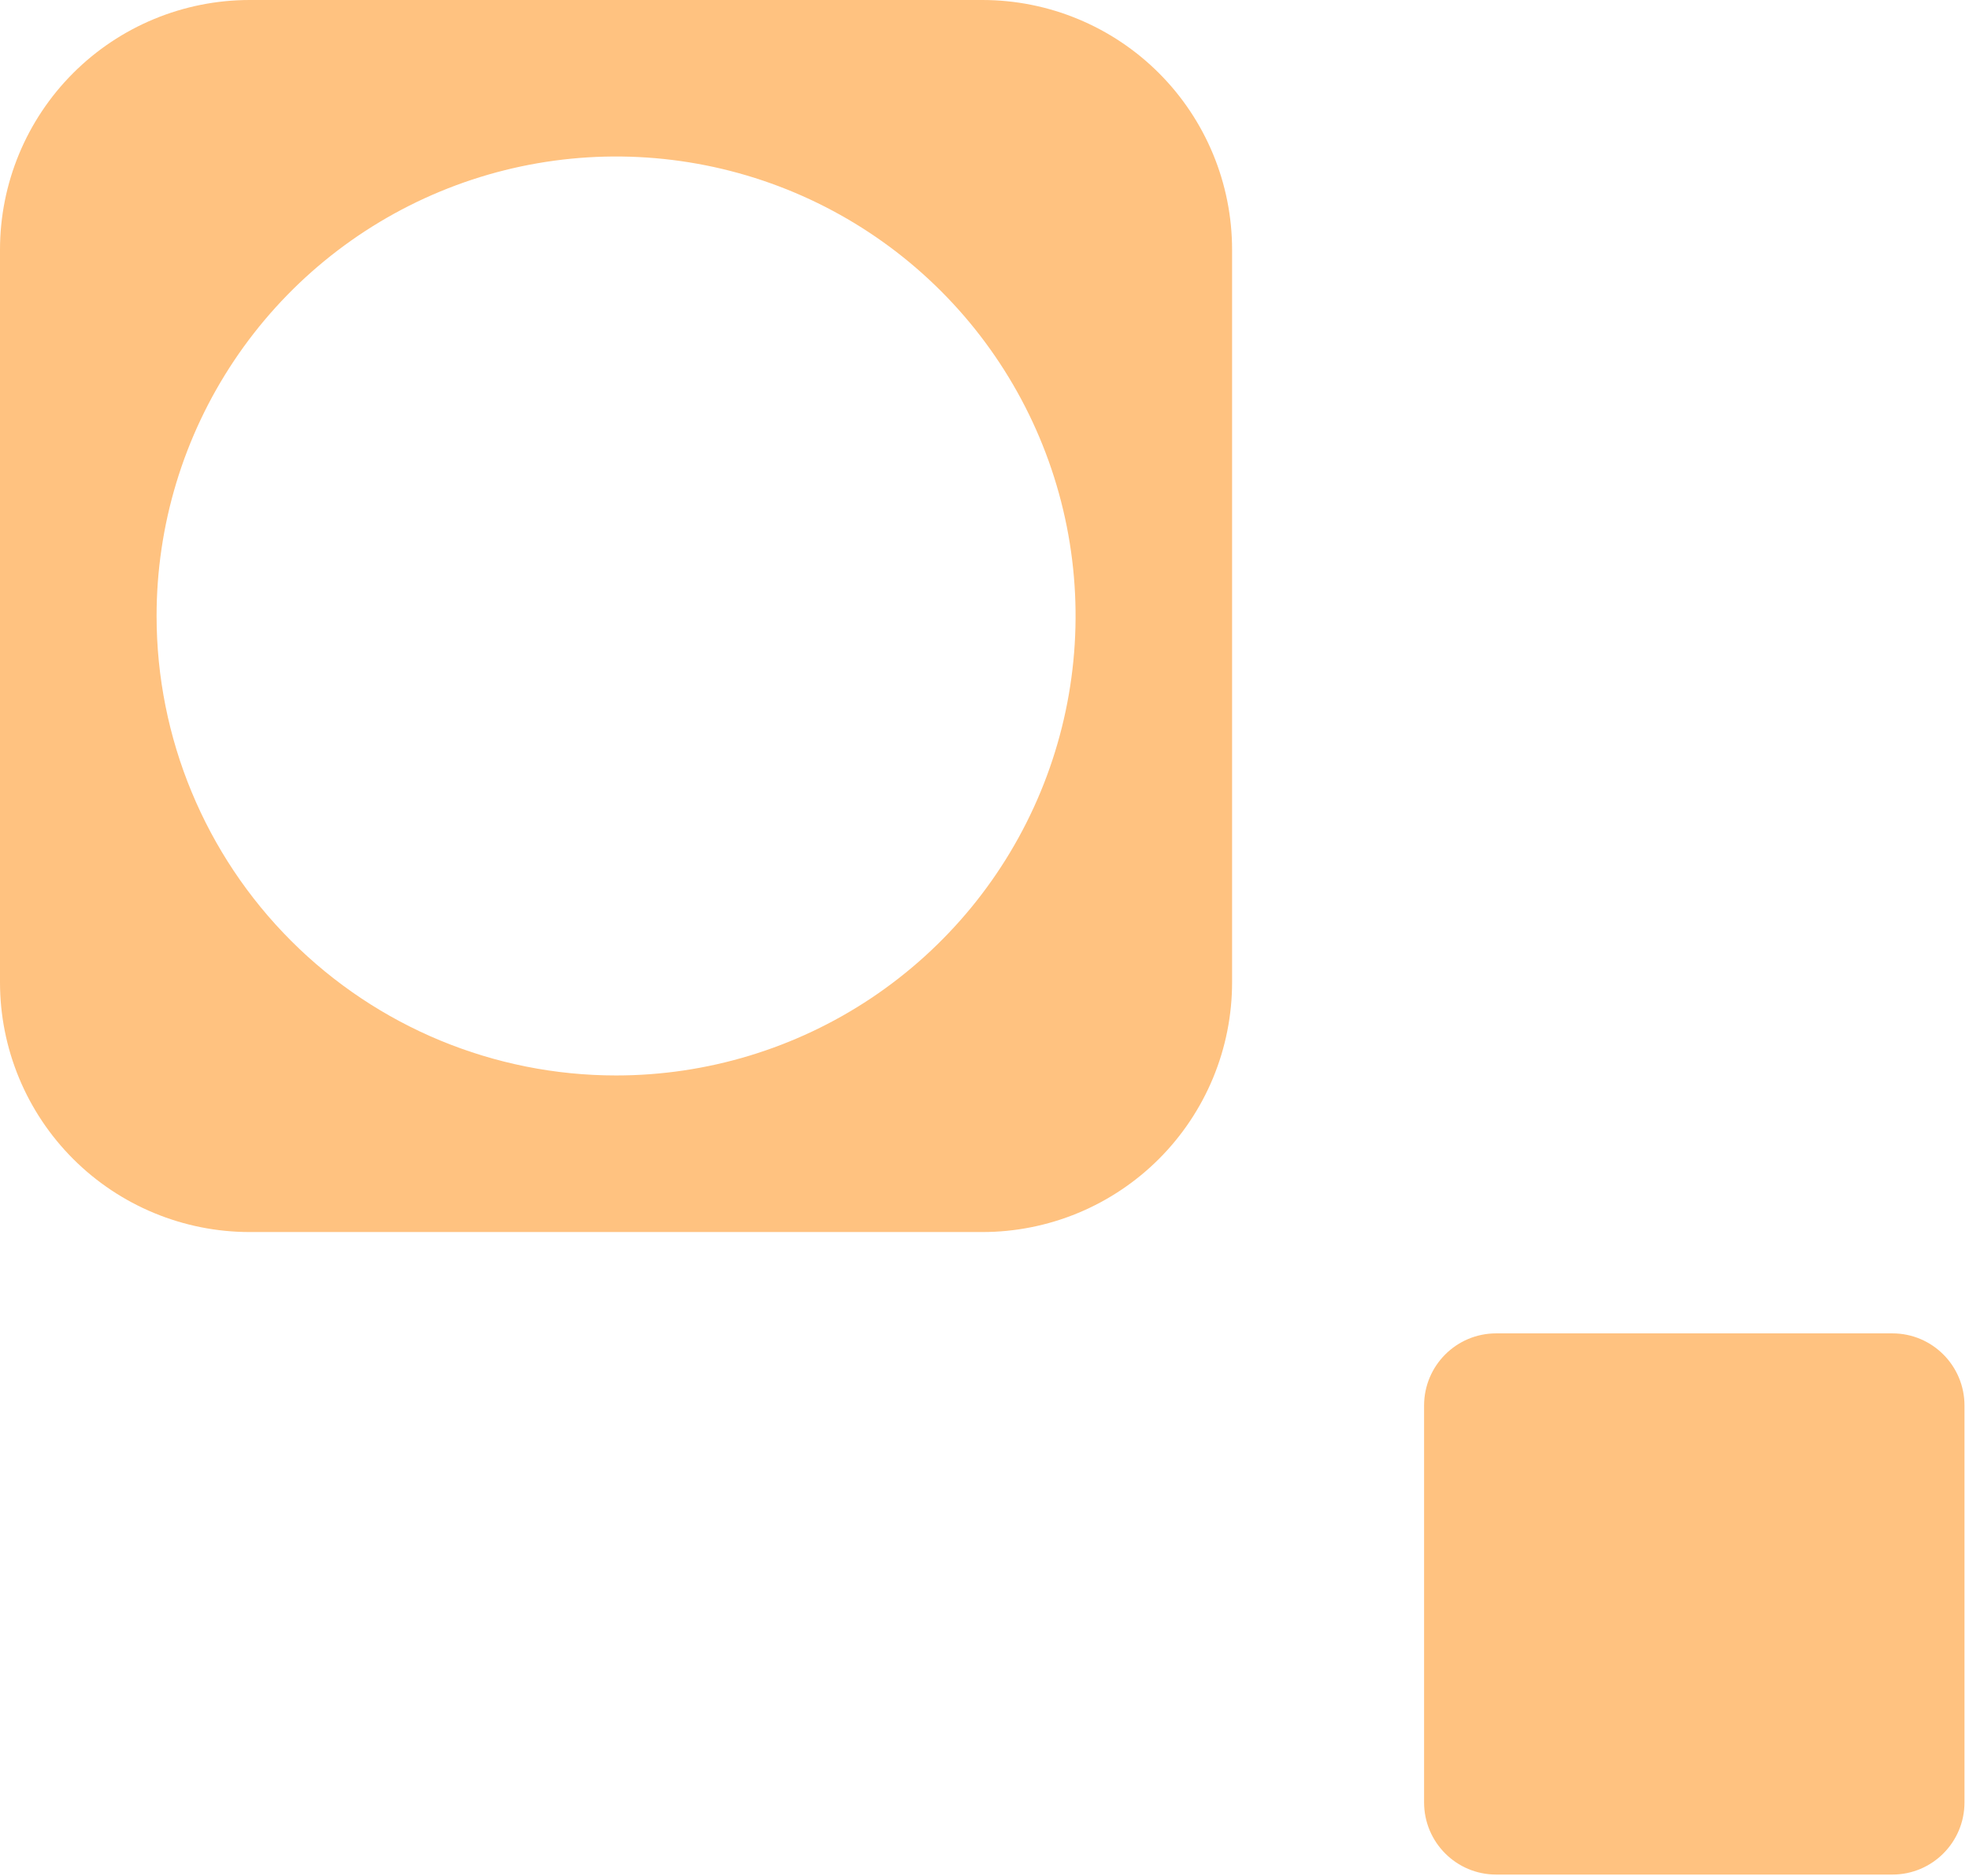 <svg width="170" height="162" viewBox="0 0 170 162" fill="none" xmlns="http://www.w3.org/2000/svg">
<path d="M106.376 84.818V21.558C106.376 15.84 104.104 10.357 100.062 6.314C96.019 2.271 90.536 0 84.818 0L21.558 0C15.84 0 10.357 2.271 6.314 6.314C2.271 10.357 0 15.84 0 21.558L0 84.818C0 87.649 0.558 90.452 1.641 93.068C2.724 95.683 4.312 98.06 6.314 100.062C10.357 104.104 15.84 106.376 21.558 106.376H84.818C87.649 106.376 90.452 105.818 93.068 104.735C95.683 103.651 98.06 102.063 100.062 100.062C102.063 98.06 103.651 95.683 104.735 93.068C105.818 90.452 106.376 87.649 106.376 84.818ZM13.519 53.191C13.518 45.345 15.843 37.674 20.202 31.149C24.56 24.624 30.756 19.538 38.005 16.534C45.254 13.53 53.23 12.744 60.927 14.274C68.623 15.803 75.692 19.581 81.241 25.129C86.79 30.677 90.569 37.746 92.101 45.442C93.632 53.138 92.847 61.115 89.844 68.364C86.842 75.614 81.757 81.81 75.233 86.17C68.709 90.529 61.038 92.856 53.191 92.856C42.671 92.856 32.581 88.678 25.142 81.239C17.702 73.801 13.521 63.712 13.519 53.191Z" fill="#FFC280"/>
<path d="M163.389 115.125H129.173C125.738 115.125 122.953 117.915 122.953 121.355V155.622C122.953 159.063 125.738 161.852 129.173 161.852H163.389C166.825 161.852 169.61 159.063 169.61 155.622V121.355C169.61 117.915 166.825 115.125 163.389 115.125Z" fill="#FFC280"/>
</svg>
